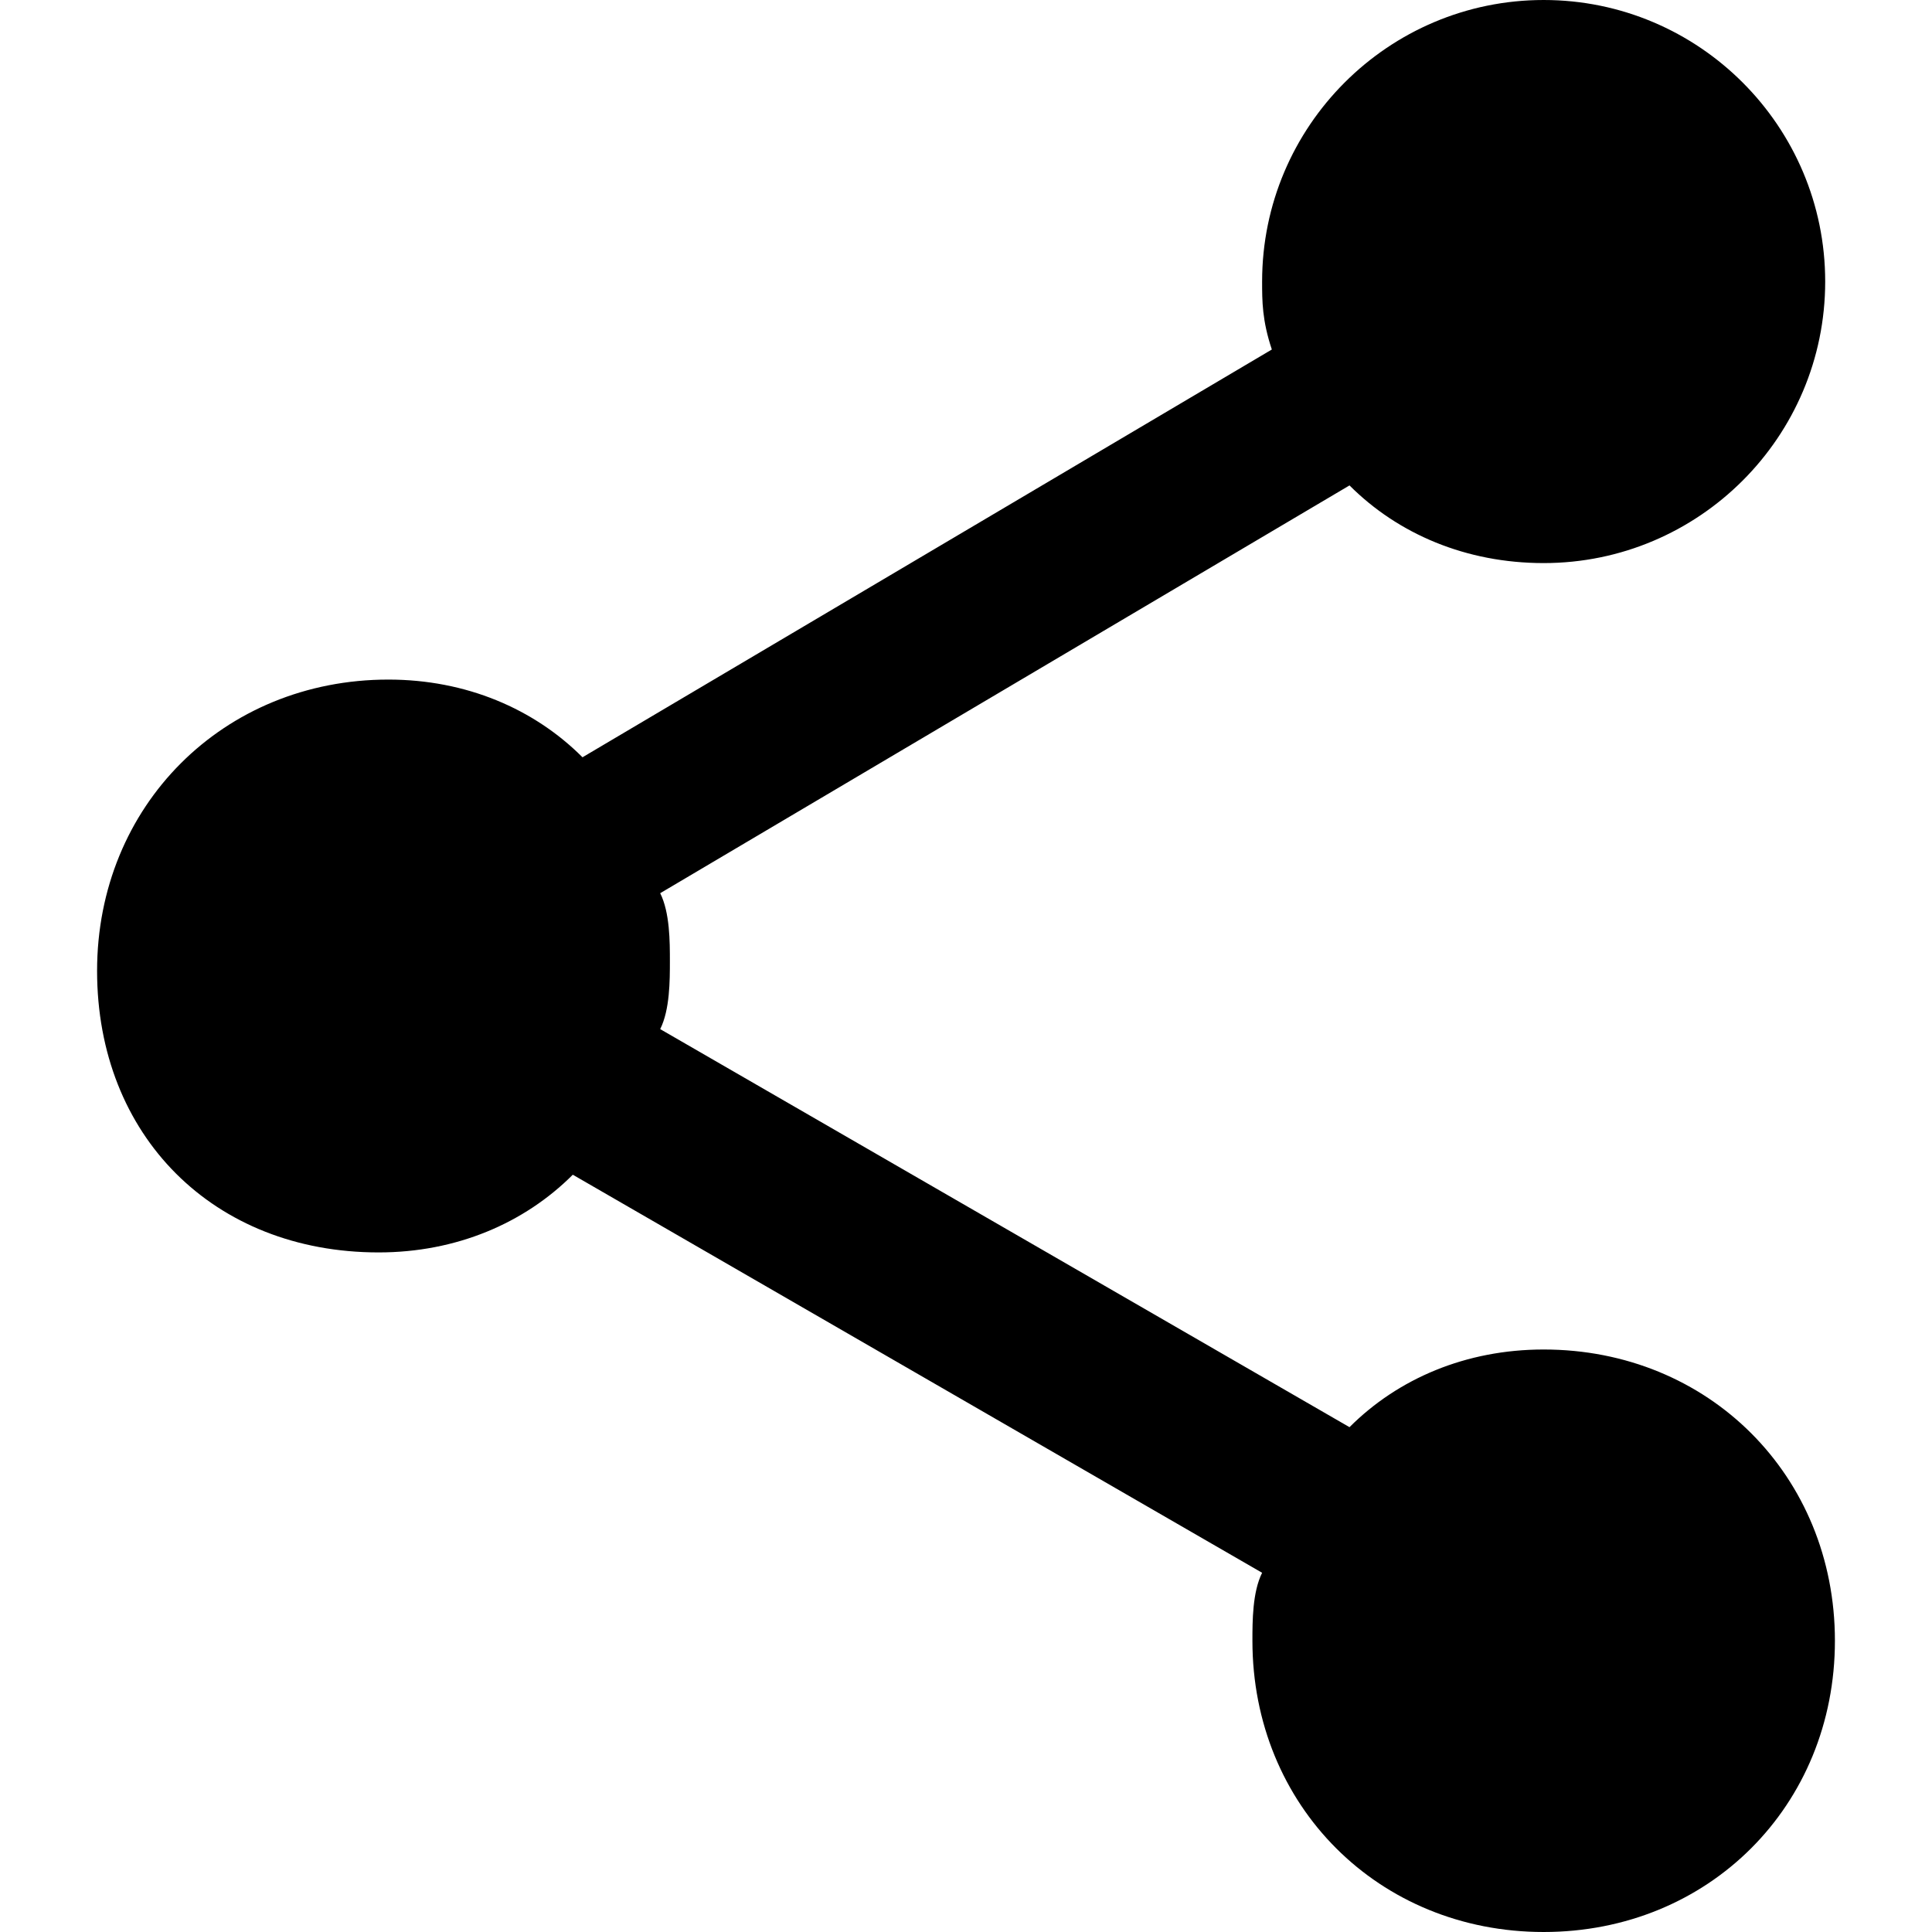 <svg width="60" height="60" viewBox="0 0 60 60" fill="none" xmlns="http://www.w3.org/2000/svg">
<g clip-path="url(#clip0)">
<path d="M11.759 38.895C14.171 38.895 16.281 37.99 17.789 36.482L39.196 48.844C38.895 49.447 38.895 50.352 38.895 50.955C38.895 56.08 42.814 60 47.94 60C53.065 60 56.985 56.08 56.985 50.955C56.985 45.829 53.065 41.91 47.94 41.91C45.528 41.91 43.417 42.814 41.91 44.322L20.503 31.96C20.804 31.357 20.804 30.452 20.804 29.849C20.804 29.246 20.804 28.342 20.503 27.739L41.91 15.075C43.417 16.583 45.528 17.487 47.94 17.487C52.764 17.487 56.683 13.568 56.683 8.744C56.683 3.92 52.764 3.05585e-06 47.94 2.63411e-06C43.116 2.21237e-06 39.196 3.92 39.196 8.744C39.196 9.347 39.196 9.95 39.498 10.854L18.09 23.518C16.583 22.01 14.472 21.105 12.06 21.105C6.935 21.105 3.015 25.025 3.015 30.151C3.015 35.276 6.633 38.895 11.759 38.895Z" fill="black"/>
</g>
<defs>
<clipPath id="clip0">
<rect width="60" height="60" fill="white" transform="translate(60 60) rotate(-180)"/>
</clipPath>
</defs>
</svg>

